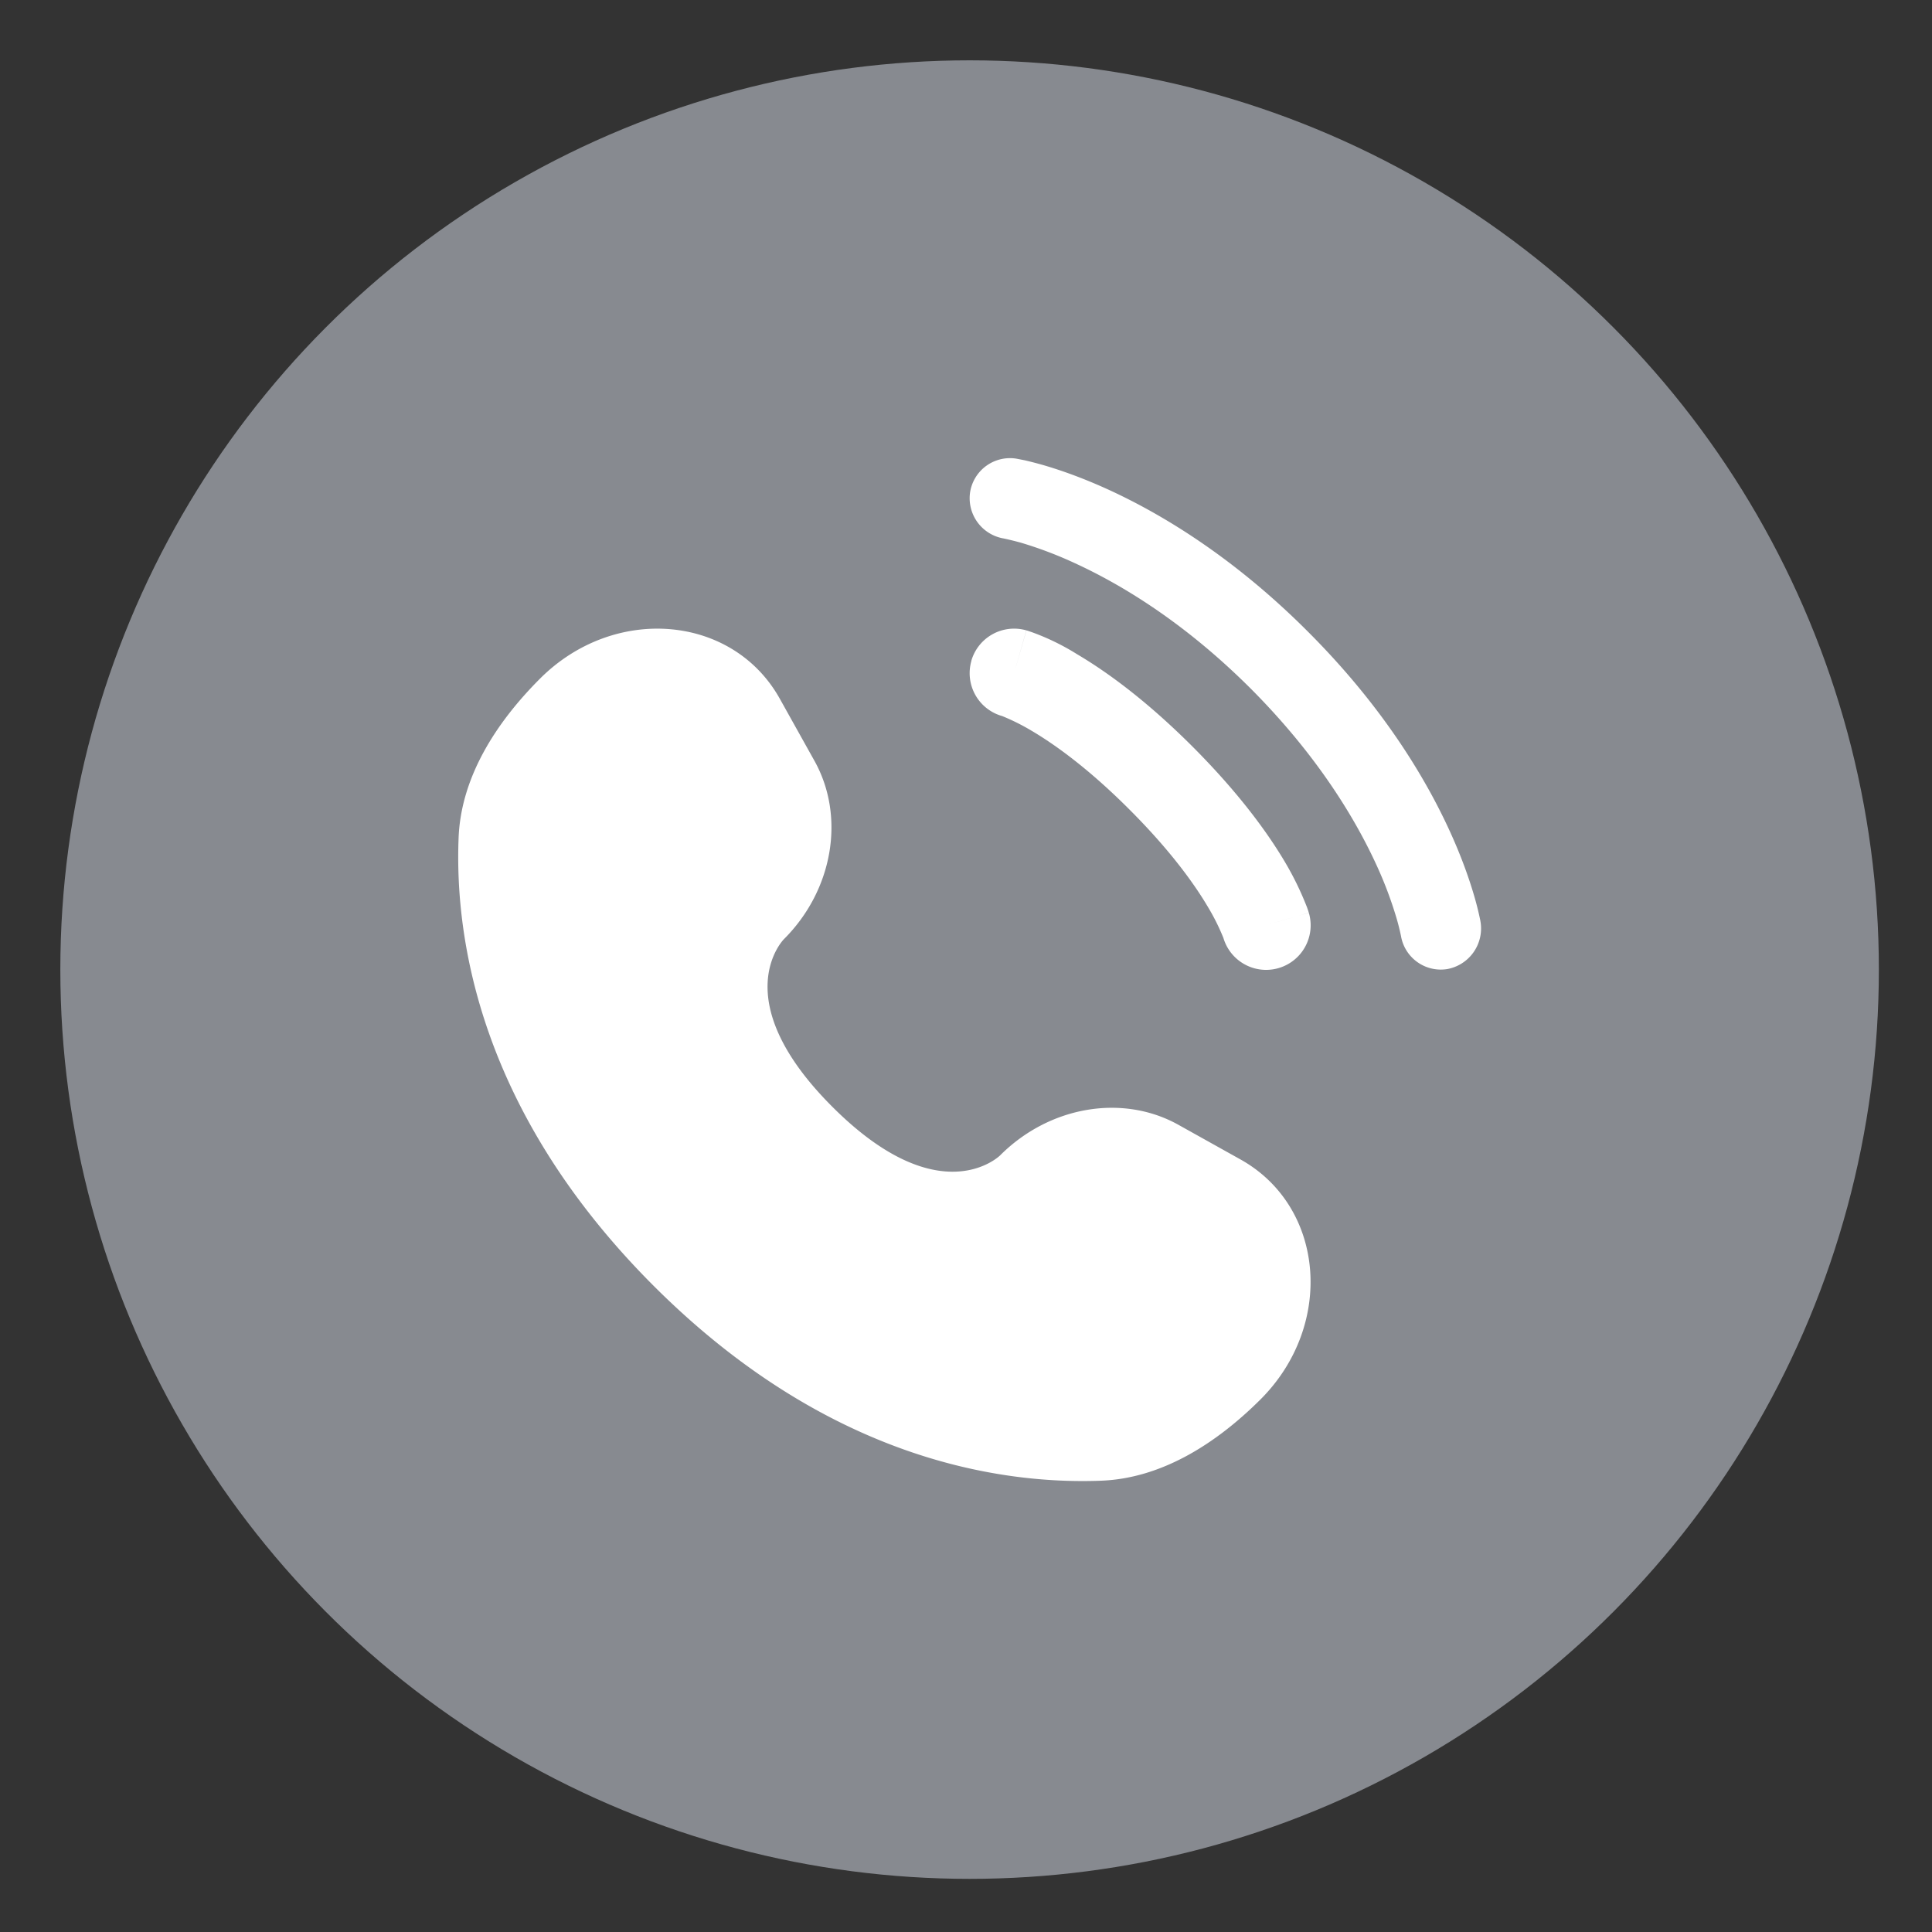 <svg width="22" height="22" viewBox="0 0 22 22" fill="none" xmlns="http://www.w3.org/2000/svg"><rect x="0" y="0" width="22" height="22" fill="#333333" stroke="none"/><circle cx="11.041" cy="11.041" r="10.354" fill="#878A90"/><path d="M8.88 7.957l.394.706c.355.636.213 1.472-.347 2.031 0 0-.679.68.552 1.91 1.23 1.23 1.91.552 1.91.552.56-.56 1.394-.703 2.031-.347l.706.394c.96.536 1.074 1.884.23 2.73-.508.507-1.13.902-1.818.928-1.158.044-3.124-.249-5.096-2.22-1.972-1.973-2.265-3.939-2.22-5.096.025-.688.42-1.31.928-1.818.845-.845 2.194-.731 2.73.23zm2.167-2.354a.46.46 0 01.528-.38l.092.018c.052.012.125.03.216.056.182.053.436.14.742.28.61.28 1.424.77 2.267 1.614.844.843 1.334 1.656 1.614 2.267.14.305.227.56.28.741a3.47 3.47 0 01.07.28l.003.018a.47.47 0 01-.379.538.46.46 0 01-.527-.378 2.656 2.656 0 00-.05-.2 4.534 4.534 0 00-.233-.616c-.24-.521-.67-1.24-1.428-2-.76-.759-1.48-1.188-2-1.427a4.537 4.537 0 00-.616-.234 3.546 3.546 0 00-.195-.048.465.465 0 01-.384-.529z" fill="#fff"/><path fill-rule="evenodd" clip-rule="evenodd" d="M11.06 7.527a.507.507 0 01.627-.349l-.139.488.14-.488h.002l.002.002.005.001.013.004.038.013a2.699 2.699 0 01.519.253c.33.195.782.52 1.313 1.051.53.531.856.983 1.052 1.314a3.486 3.486 0 01.252.518l.013.038.004.013.002.006v.002s.001.002-.487.141l.488-.14a.507.507 0 01-.973.286l-.003-.007a2.465 2.465 0 00-.17-.34c-.15-.255-.422-.64-.895-1.113-.473-.474-.858-.746-1.113-.897a2.477 2.477 0 00-.34-.17l-.008-.002a.507.507 0 01-.341-.624z" fill="#fff"/></svg>